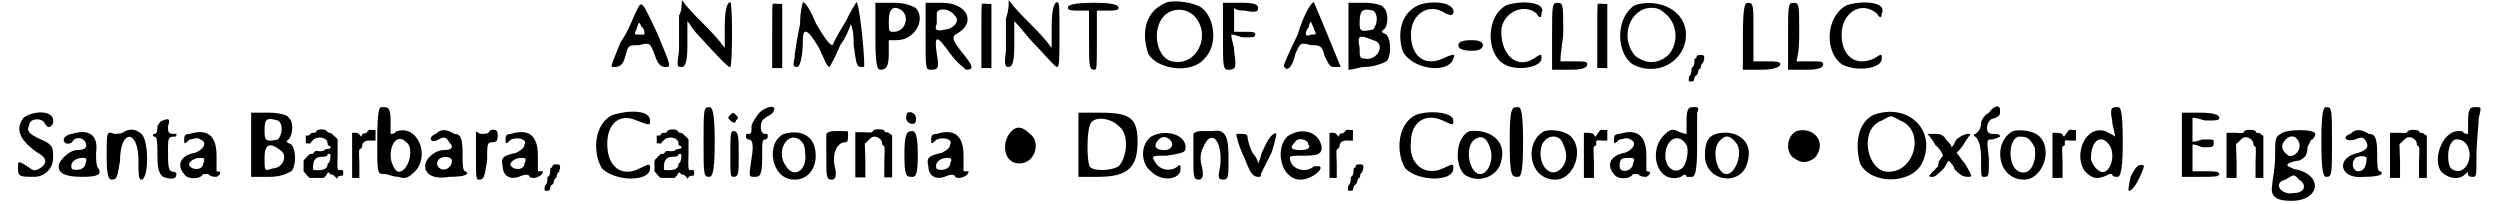 <?xml version='1.0' encoding='utf-8'?>
<svg xmlns="http://www.w3.org/2000/svg" xmlns:xlink="http://www.w3.org/1999/xlink" width="442px" height="36px" viewBox="0 0 4425 365" version="1.1">
<defs>
<path id="gl5665" d="M 48 19 C 43 28 33 57 19 76 C 0 124 0 120 9 120 C 19 120 24 115 28 100 C 33 81 33 81 52 81 C 72 76 72 76 81 100 C 86 115 91 120 100 120 C 110 120 110 120 86 62 C 57 0 57 0 48 19 M 62 62 C 62 62 57 62 52 62 C 43 62 43 62 48 52 C 52 38 52 38 57 48 C 62 52 62 57 62 62 z" fill="black"/><!-- width=115 height=129 -->
<path id="gl5666" d="M 4 28 C 4 43 4 72 4 91 C 0 120 0 120 9 120 C 14 120 19 115 19 81 C 19 67 19 52 19 38 C 24 43 28 52 33 57 C 81 110 96 124 96 120 C 100 115 100 4 96 4 C 91 4 86 14 86 48 C 86 57 86 72 86 86 C 76 72 62 57 48 43 C 33 28 19 14 9 0 C 9 9 9 19 4 28 z" fill="black"/><!-- width=110 height=129 -->
<path id="gl5667" d="M 4 2 C 3 2 3 28 3 60 C 3 79 3 98 3 117 C 7 117 9 117 12 117 C 15 117 18 117 21 117 C 21 98 21 79 21 60 C 21 40 21 21 21 2 C 18 2 15 2 13 2 C 8 1 4 2 4 2 z" fill="black"/><!-- width=30 height=126 -->
<path id="gl5668" d="M 14 43 C 9 67 4 96 4 105 C 0 120 4 120 9 120 C 14 120 19 100 19 72 C 19 48 28 52 48 86 C 57 105 62 120 67 120 C 67 120 76 105 86 81 C 96 67 100 57 105 43 C 110 57 110 67 110 81 C 115 115 115 120 124 120 C 129 120 129 120 129 115 C 129 91 120 4 115 4 C 115 4 105 19 96 38 C 81 62 72 81 72 81 C 67 81 57 67 43 43 C 33 19 24 4 19 4 C 19 4 14 19 14 43 z" fill="black"/><!-- width=139 height=129 -->
<path id="gl5669" d="M 0 62 C 0 115 4 120 9 120 C 19 120 24 115 24 91 C 24 81 24 72 24 67 C 28 67 33 67 38 67 C 72 67 91 28 72 9 C 62 4 52 0 33 0 C 24 0 14 0 0 0 C 0 19 0 38 0 62 M 48 14 C 62 28 52 52 33 52 C 24 52 24 52 24 33 C 24 9 33 4 48 14 z" fill="black"/><!-- width=86 height=124 -->
<path id="gl5670" d="M 4 62 C 4 120 4 120 14 120 C 28 120 28 115 24 91 C 19 57 24 57 48 91 C 62 110 72 115 76 120 C 91 120 91 115 67 86 C 52 67 52 62 57 57 C 96 38 81 0 33 0 C 24 0 14 0 4 0 C 4 19 4 38 4 62 M 57 24 C 67 33 52 48 38 48 C 24 52 19 48 24 38 C 24 33 24 24 24 19 C 24 9 48 9 57 24 z" fill="black"/><!-- width=96 height=124 -->
<path id="gl5667" d="M 4 2 C 3 2 3 28 3 60 C 3 79 3 98 3 117 C 7 117 9 117 12 117 C 15 117 18 117 21 117 C 21 98 21 79 21 60 C 21 40 21 21 21 2 C 18 2 15 2 13 2 C 8 1 4 2 4 2 z" fill="black"/><!-- width=30 height=126 -->
<path id="gl5671" d="M 4 33 C 4 48 4 76 4 91 C 0 120 4 120 9 120 C 14 120 19 115 19 81 C 19 67 19 52 19 38 C 33 52 43 67 57 81 C 76 100 91 120 96 120 C 100 120 100 100 100 62 C 100 14 100 4 96 4 C 91 4 86 14 86 48 C 86 57 86 72 86 86 C 76 72 62 57 48 43 C 33 28 19 14 9 0 C 9 9 9 19 4 33 z" fill="black"/><!-- width=110 height=129 -->
<path id="gl5672" d="M 0 9 C 0 14 9 14 19 14 C 24 14 28 14 38 14 C 38 33 38 52 38 67 C 38 115 38 120 48 120 C 52 120 52 115 52 67 C 52 52 52 33 52 14 C 62 14 67 14 72 14 C 81 14 91 14 91 9 C 91 4 81 0 48 0 C 9 0 0 4 0 9 z" fill="black"/><!-- width=96 height=124 -->
<path id="gl5673" d="M 43 4 C 4 19 -4 57 9 96 C 24 124 86 134 110 105 C 134 81 129 33 105 14 C 91 4 57 0 43 4 M 91 28 C 124 62 96 120 52 110 C 24 105 14 52 38 28 C 52 14 76 14 91 28 z" fill="black"/><!-- width=134 height=129 -->
<path id="gl5674" d="M 4 57 C 4 115 4 120 14 120 C 28 120 28 115 24 86 C 24 76 19 67 19 57 C 28 57 33 62 43 62 C 57 62 62 62 62 57 C 62 52 57 52 43 52 C 33 52 28 52 24 52 C 24 43 24 38 24 28 C 24 24 24 19 24 9 C 28 14 38 14 43 14 C 67 19 67 14 67 9 C 67 4 62 0 38 0 C 28 0 14 0 4 0 C 4 19 4 38 4 57 z" fill="black"/><!-- width=76 height=124 -->
<path id="gl5675" d="M 28 62 C 14 91 0 120 4 120 C 9 129 19 120 24 96 C 33 76 33 76 52 81 C 67 81 72 81 76 100 C 86 120 86 120 96 120 C 105 120 110 120 105 120 C 76 48 57 4 57 4 C 52 4 38 28 28 62 M 52 62 C 43 67 38 62 48 48 C 48 48 48 43 52 38 C 52 43 57 48 57 52 C 62 62 62 62 52 62 z" fill="black"/><!-- width=115 height=129 -->
<path id="gl5676" d="M 4 62 C 4 81 4 100 4 120 C 14 120 24 115 33 115 C 48 115 62 110 72 105 C 81 96 81 67 72 57 C 62 52 62 52 67 48 C 76 43 76 14 67 9 C 67 4 48 0 33 0 C 24 0 14 0 4 0 C 4 24 4 43 4 62 M 48 14 C 57 19 57 38 48 48 C 28 52 24 52 24 38 C 24 14 28 9 48 14 M 48 67 C 72 72 57 105 33 100 C 24 100 24 96 24 81 C 19 57 24 57 48 67 z" fill="black"/><!-- width=86 height=124 -->
<path id="gl5677" d="M 38 9 C 4 24 0 62 9 91 C 24 124 91 134 100 105 C 105 96 100 96 81 105 C 48 120 24 100 24 62 C 24 24 57 4 86 24 C 96 28 96 28 100 24 C 105 4 62 0 38 9 z" fill="black"/><!-- width=110 height=129 -->
<path id="gl5678" d="M 4 9 C 4 14 9 19 28 19 C 43 19 48 14 48 9 C 48 4 43 0 28 0 C 9 0 4 4 4 9 z" fill="black"/><!-- width=57 height=24 -->
<path id="gl5679" d="M 38 9 C 0 28 0 96 33 115 C 57 129 100 120 100 105 C 100 96 100 96 86 105 C 57 124 28 100 28 57 C 28 24 67 4 91 24 C 96 33 100 33 100 24 C 110 4 67 0 38 9 z" fill="black"/><!-- width=110 height=129 -->
<path id="gl5680" d="M 4 62 C 4 81 4 100 4 120 C 14 120 24 120 38 120 C 62 120 67 115 67 110 C 67 105 62 105 43 105 C 38 105 28 105 19 105 C 19 86 24 67 24 52 C 24 4 24 0 14 0 C 4 0 4 4 4 62 z" fill="black"/><!-- width=76 height=124 -->
<path id="gl5667" d="M 4 2 C 3 2 3 28 3 60 C 3 79 3 98 3 117 C 7 117 9 117 12 117 C 15 117 18 117 21 117 C 21 98 21 79 21 60 C 21 40 21 21 21 2 C 18 2 15 2 13 2 C 8 1 4 2 4 2 z" fill="black"/><!-- width=30 height=126 -->
<path id="gl5681" d="M 33 9 C 0 28 -4 91 28 115 C 72 139 124 110 124 62 C 124 19 76 -4 33 9 M 91 28 C 110 48 110 81 91 100 C 72 115 52 115 33 100 C 4 67 24 14 62 14 C 76 14 81 19 91 28 z" fill="black"/><!-- width=134 height=129 -->
<path id="gl5682" d="M 18 3 C 17 3 17 4 17 6 C 17 7 15 8 14 8 C 13 9 13 12 13 15 C 13 19 12 21 10 23 C 8 24 8 26 8 30 C 8 32 7 36 6 37 C 3 40 3 42 3 46 C 3 49 3 49 7 49 C 12 49 12 49 13 43 C 13 42 15 38 18 37 C 19 35 20 32 20 31 C 20 30 21 27 23 26 C 25 25 25 23 25 21 C 25 20 26 18 27 17 C 30 15 32 6 30 3 C 29 1 19 1 18 3 z" fill="black"/><!-- width=38 height=58 -->
<path id="gl5683" d="M 0 62 C 0 81 0 100 0 120 C 14 120 24 120 33 120 C 57 120 67 115 67 110 C 67 105 57 105 43 105 C 38 105 28 105 19 105 C 19 86 19 67 19 52 C 19 4 19 0 9 0 C 4 0 0 4 0 62 z" fill="black"/><!-- width=72 height=124 -->
<path id="gl5684" d="M 4 62 C 4 81 4 100 4 120 C 14 120 24 120 38 120 C 62 120 67 115 67 110 C 67 105 62 105 43 105 C 38 105 28 105 19 105 C 24 86 24 67 24 52 C 24 4 24 0 14 0 C 4 0 4 4 4 62 z" fill="black"/><!-- width=76 height=124 -->
<path id="gl5685" d="M 38 9 C 0 28 -4 91 28 115 C 52 129 100 124 100 105 C 100 96 100 96 86 105 C 52 120 28 100 28 62 C 28 24 62 0 91 24 C 96 33 100 33 100 24 C 110 4 67 0 38 9 z" fill="black"/><!-- width=110 height=129 -->
<path id="gl5686" d="M 14 14 C 0 33 4 52 38 76 C 57 86 57 96 43 105 C 33 110 33 110 19 100 C 4 91 4 91 4 105 C 4 120 9 120 33 120 C 52 120 67 105 67 86 C 67 67 67 62 43 52 C 24 43 19 38 24 28 C 24 14 48 14 52 24 C 57 33 62 33 67 24 C 72 0 33 0 14 14 z" fill="black"/><!-- width=76 height=129 -->
<path id="gl5687" d="M 24 9 C 19 9 9 14 9 19 C 9 28 19 28 24 24 C 28 14 43 14 48 24 C 52 33 48 38 33 38 C 19 38 0 57 0 67 C 0 81 14 86 43 86 C 72 86 76 81 72 72 C 67 67 67 57 67 43 C 72 9 52 0 24 9 M 48 62 C 48 72 33 76 24 72 C 19 62 28 52 43 52 C 48 52 52 52 48 62 z" fill="black"/><!-- width=81 height=96 -->
<path id="gl5688" d="M 33 4 C 28 9 19 9 14 9 C 0 4 0 4 0 48 C 0 86 4 91 9 91 C 19 91 19 86 24 57 C 24 0 57 0 57 57 C 57 81 57 91 62 91 C 76 91 76 19 62 9 C 52 0 43 0 33 4 z" fill="black"/><!-- width=81 height=96 -->
<path id="gl5689" d="M 19 4 C 14 4 9 14 9 14 C 9 19 9 28 4 28 C 0 28 0 33 4 33 C 9 33 9 48 9 67 C 9 96 14 100 19 105 C 33 110 43 110 43 100 C 43 100 43 96 38 96 C 28 96 28 86 28 57 C 28 38 28 33 38 33 C 43 33 43 33 43 28 C 43 28 43 28 38 28 C 28 28 28 24 28 14 C 33 0 28 0 19 4 z" fill="black"/><!-- width=52 height=115 -->
<path id="gl5888" d="M 19 9 C 9 9 9 14 9 19 C 9 28 9 28 19 19 C 24 19 33 14 38 19 C 52 24 43 38 28 43 C 0 48 -4 67 9 81 C 14 91 38 91 43 81 C 48 81 48 81 52 81 C 57 86 62 86 67 86 C 76 81 76 76 67 76 C 67 76 67 62 67 48 C 67 9 48 0 19 9 M 43 62 C 43 72 28 76 19 67 C 14 62 24 52 38 52 C 43 52 48 52 43 62 z" fill="black"/><!-- width=81 height=96 -->
<path id="gl5889" d="M 0 57 C 0 76 0 96 0 115 C 9 115 24 115 33 115 C 52 115 62 110 72 105 C 81 96 81 67 72 57 C 62 52 62 52 67 48 C 76 38 76 14 67 9 C 67 4 48 0 33 0 C 24 0 14 0 0 0 C 0 19 0 38 0 57 M 48 14 C 57 19 57 38 48 48 C 28 52 24 52 24 33 C 24 9 28 9 48 14 M 52 67 C 67 76 57 100 38 100 C 24 105 24 105 24 81 C 24 57 33 52 52 67 z" fill="black"/><!-- width=86 height=124 -->
<path id="gl5890" d="M 26 4 C 25 7 24 7 21 7 C 20 7 18 7 16 8 C 15 9 13 12 12 12 C 9 12 8 12 7 12 C 7 14 7 16 7 19 C 7 21 7 24 7 26 C 8 26 10 26 12 26 C 14 27 15 26 15 26 C 15 25 18 22 20 20 C 28 12 46 15 46 26 C 46 27 46 30 48 30 C 54 32 52 36 46 36 C 44 36 42 37 40 38 C 38 40 37 40 31 40 C 24 39 24 39 21 43 C 20 45 19 45 16 45 C 15 44 13 46 9 50 C 7 52 4 55 3 57 C 3 61 3 63 3 67 C 3 70 3 74 3 76 C 6 79 7 81 8 82 C 10 85 12 86 14 88 C 18 88 22 88 26 88 C 31 88 34 88 39 88 C 40 87 42 85 43 84 C 46 78 49 76 50 81 C 51 82 54 82 55 82 C 56 82 58 85 60 86 C 62 90 63 90 64 87 C 64 85 67 85 69 84 C 74 84 74 84 74 79 C 75 75 72 72 69 74 C 68 74 67 74 66 74 C 64 73 63 70 64 46 C 64 37 64 27 64 19 C 62 16 61 15 58 13 C 55 9 51 7 50 7 C 48 7 46 7 45 4 C 42 0 28 0 26 4 M 51 46 C 52 50 50 60 48 61 C 46 61 46 63 46 64 C 46 70 40 74 30 74 C 24 74 21 74 20 73 C 19 56 24 50 36 50 C 42 50 44 49 45 48 C 46 44 50 44 51 46 z" fill="black"/><!-- width=81 height=96 -->
<path id="gl5891" d="M 31 4 C 30 6 28 8 26 8 C 25 8 22 8 21 10 C 20 12 20 13 19 14 C 18 13 18 12 16 10 C 14 8 13 7 8 7 C 7 7 6 7 3 7 C 3 20 3 34 3 48 C 3 61 3 75 3 88 C 6 88 8 88 10 88 C 12 88 14 88 16 88 C 16 80 16 72 16 62 C 15 37 15 37 18 36 C 20 34 21 33 21 31 C 21 24 27 20 37 21 C 39 21 43 21 45 21 C 45 18 45 15 45 12 C 45 8 45 6 45 2 C 43 2 42 2 39 2 C 33 1 33 2 31 4 z" fill="black"/><!-- width=54 height=97 -->
<path id="gl5892" d="M 0 67 C 0 124 0 124 14 124 C 19 124 28 129 38 129 C 52 134 57 129 67 120 C 96 91 72 33 33 48 C 33 52 24 52 24 52 C 24 48 24 38 24 28 C 24 4 19 4 9 4 C 4 4 0 4 0 67 M 52 67 C 67 76 57 120 38 120 C 33 120 24 105 24 91 C 24 67 38 52 52 67 z" fill="black"/><!-- width=86 height=139 -->
<path id="gl5893" d="M 19 9 C 4 14 9 28 24 19 C 33 14 38 14 43 24 C 52 33 48 38 33 38 C 19 38 0 52 0 67 C 0 81 14 91 43 86 C 72 86 81 81 72 76 C 67 76 67 62 67 43 C 67 14 62 9 52 9 C 38 0 28 0 19 9 M 48 57 C 48 67 38 76 28 72 C 19 67 19 57 28 52 C 38 48 48 52 48 57 z" fill="black"/><!-- width=81 height=96 -->
<path id="gl5894" d="M 28 4 C 28 9 19 9 14 9 C 9 9 4 4 4 4 C 4 19 4 33 4 48 C 4 86 4 91 9 91 C 19 91 19 86 24 57 C 24 28 24 24 33 24 C 43 24 43 19 43 9 C 43 0 33 0 28 4 z" fill="black"/><!-- width=52 height=96 -->
<path id="gl5895" d="M 19 9 C 9 9 9 14 9 19 C 9 28 9 28 19 19 C 33 14 48 19 43 28 C 43 33 38 38 28 43 C 4 48 0 52 4 67 C 4 86 19 91 33 86 C 43 81 52 81 52 86 C 57 91 76 86 76 76 C 76 76 72 76 67 76 C 67 76 67 62 67 48 C 67 9 48 0 19 9 M 43 62 C 43 72 28 76 19 67 C 14 62 24 52 38 52 C 43 52 48 52 43 62 z" fill="black"/><!-- width=81 height=96 -->
<path id="gl5682" d="M 18 3 C 17 3 17 4 17 6 C 17 7 15 8 14 8 C 13 9 13 12 13 15 C 13 19 12 21 10 23 C 8 24 8 26 8 30 C 8 32 7 36 6 37 C 3 40 3 42 3 46 C 3 49 3 49 7 49 C 12 49 12 49 13 43 C 13 42 15 38 18 37 C 19 35 20 32 20 31 C 20 30 21 27 23 26 C 25 25 25 23 25 21 C 25 20 26 18 27 17 C 30 15 32 6 30 3 C 29 1 19 1 18 3 z" fill="black"/><!-- width=38 height=58 -->
<path id="gl5896" d="M 33 9 C 0 24 -4 76 14 105 C 38 129 100 129 100 105 C 100 96 100 96 81 105 C 52 120 28 105 24 72 C 19 28 43 4 76 19 C 100 28 100 28 100 19 C 100 0 62 0 33 9 z" fill="black"/><!-- width=105 height=129 -->
<path id="gl5890" d="M 26 4 C 25 7 24 7 21 7 C 20 7 18 7 16 8 C 15 9 13 12 12 12 C 9 12 8 12 7 12 C 7 14 7 16 7 19 C 7 21 7 24 7 26 C 8 26 10 26 12 26 C 14 27 15 26 15 26 C 15 25 18 22 20 20 C 28 12 46 15 46 26 C 46 27 46 30 48 30 C 54 32 52 36 46 36 C 44 36 42 37 40 38 C 38 40 37 40 31 40 C 24 39 24 39 21 43 C 20 45 19 45 16 45 C 15 44 13 46 9 50 C 7 52 4 55 3 57 C 3 61 3 63 3 67 C 3 70 3 74 3 76 C 6 79 7 81 8 82 C 10 85 12 86 14 88 C 18 88 22 88 26 88 C 31 88 34 88 39 88 C 40 87 42 85 43 84 C 46 78 49 76 50 81 C 51 82 54 82 55 82 C 56 82 58 85 60 86 C 62 90 63 90 64 87 C 64 85 67 85 69 84 C 74 84 74 84 74 79 C 75 75 72 72 69 74 C 68 74 67 74 66 74 C 64 73 63 70 64 46 C 64 37 64 27 64 19 C 62 16 61 15 58 13 C 55 9 51 7 50 7 C 48 7 46 7 45 4 C 42 0 28 0 26 4 M 51 46 C 52 50 50 60 48 61 C 46 61 46 63 46 64 C 46 70 40 74 30 74 C 24 74 21 74 20 73 C 19 56 24 50 36 50 C 42 50 44 49 45 48 C 46 44 50 44 51 46 z" fill="black"/><!-- width=81 height=96 -->
<path id="gl5897" d="M 4 67 C 4 124 4 129 14 129 C 19 129 24 124 24 67 C 24 9 19 4 14 4 C 4 4 4 9 4 67 z" fill="black"/><!-- width=28 height=139 -->
<path id="gl5898" d="M 9 9 C 4 14 4 14 9 19 C 14 24 19 24 19 19 C 24 14 24 14 19 9 C 14 4 14 4 9 9 M 9 81 C 9 115 9 120 14 120 C 24 120 24 115 24 81 C 24 48 24 38 14 38 C 9 38 9 48 9 81 z" fill="black"/><!-- width=33 height=129 -->
<path id="gl5899" d="M 28 14 C 24 19 14 33 14 38 C 14 48 14 52 9 52 C 4 52 4 52 4 57 C 4 57 4 62 9 62 C 14 62 19 67 14 96 C 9 129 9 129 19 129 C 28 129 33 129 33 96 C 33 67 33 62 38 62 C 43 62 43 57 43 57 C 43 52 43 52 38 52 C 28 52 28 28 38 24 C 43 19 48 19 52 14 C 62 0 43 0 28 14 z" fill="black"/><!-- width=62 height=139 -->
<path id="gl5900" d="M 24 9 C -9 24 0 91 43 91 C 67 91 81 72 81 48 C 81 14 57 0 24 9 M 62 43 C 67 72 43 91 28 67 C 9 43 28 4 52 19 C 57 24 62 28 62 43 z" fill="black"/><!-- width=91 height=96 -->
<path id="gl5901" d="M 19 4 C 14 4 9 4 4 9 C 4 19 4 33 4 48 C 4 86 4 91 14 91 C 19 91 24 86 19 67 C 14 43 24 24 38 24 C 43 24 43 19 43 9 C 43 4 43 4 38 4 C 38 4 28 4 19 4 z" fill="black"/><!-- width=52 height=96 -->
<path id="gl5902" d="M 35 4 C 33 8 33 8 19 7 C 14 7 8 7 3 7 C 3 20 3 34 3 47 C 3 61 3 75 3 88 C 7 88 9 88 13 88 C 15 88 19 88 21 88 C 21 79 21 68 21 58 C 21 47 20 38 20 27 C 22 26 25 23 27 21 C 32 16 33 15 38 15 C 44 15 51 21 51 26 C 51 28 51 29 53 31 C 56 32 56 32 55 59 C 55 69 55 79 55 88 C 57 88 59 88 62 88 C 64 88 67 88 69 88 C 69 76 69 63 69 51 C 69 38 69 26 69 13 C 68 11 67 11 65 10 C 63 8 62 7 59 7 C 57 8 56 7 55 4 C 52 1 38 1 35 4 z" fill="black"/><!-- width=77 height=96 -->
<path id="gl5903" d="M 4 9 C 0 19 9 28 19 24 C 24 14 19 4 9 4 C 9 4 4 4 4 9 M 0 81 C 0 120 4 120 14 120 C 19 120 24 120 24 81 C 24 43 19 38 14 38 C 4 38 0 43 0 81 z" fill="black"/><!-- width=28 height=129 -->
<path id="gl5904" d="M 19 9 C 9 9 9 14 9 19 C 9 28 9 28 19 19 C 33 14 48 19 43 28 C 43 33 38 38 28 43 C 4 48 0 52 4 67 C 4 86 19 91 33 86 C 43 81 52 81 52 86 C 57 91 76 86 76 76 C 76 76 72 76 67 76 C 67 76 67 62 67 48 C 67 9 48 0 19 9 M 43 62 C 43 72 28 76 19 72 C 14 62 24 52 38 52 C 43 52 48 52 43 62 z" fill="black"/><!-- width=81 height=96 -->
<path id="gl5905" d="M 19 9 C 0 28 4 67 33 67 C 62 67 72 28 52 14 C 38 0 28 0 19 9 z" fill="black"/><!-- width=72 height=72 -->
<path id="gl5906" d="M 4 57 C 4 76 4 96 4 115 C 14 115 28 115 38 115 C 91 115 110 100 110 52 C 110 9 96 0 43 0 C 33 0 19 0 4 0 C 4 19 4 38 4 57 M 76 24 C 96 38 91 81 76 96 C 62 105 28 105 24 96 C 19 86 19 38 24 24 C 28 4 62 9 76 24 z" fill="black"/><!-- width=115 height=124 -->
<path id="gl5907" d="M 19 14 C 0 28 0 62 19 76 C 38 96 72 91 72 72 C 72 67 72 62 67 67 C 57 76 38 76 28 62 C 19 48 19 48 48 48 C 76 43 81 43 81 33 C 81 9 43 0 19 14 M 57 28 C 57 33 52 38 43 38 C 24 38 24 28 33 19 C 43 9 57 19 57 28 z" fill="black"/><!-- width=86 height=96 -->
<path id="gl5908" d="M 19 4 C 14 4 9 4 4 9 C 4 19 4 33 4 48 C 4 86 4 91 14 91 C 19 91 24 86 19 67 C 14 48 19 38 24 28 C 38 0 57 24 52 67 C 48 86 48 91 57 91 C 67 91 67 86 67 52 C 67 14 62 0 38 4 C 38 4 28 4 19 4 z" fill="black"/><!-- width=76 height=96 -->
<path id="gl5909" d="M 4 4 C 4 9 9 28 19 48 C 28 72 33 81 43 81 C 48 81 48 81 48 76 C 48 76 57 57 67 38 C 72 24 76 4 76 4 C 72 0 62 9 52 33 C 48 38 48 48 43 57 C 43 52 38 43 33 38 C 28 28 24 14 24 9 C 24 4 19 4 9 4 C 4 4 0 4 4 4 z" fill="black"/><!-- width=86 height=91 -->
<path id="gl5910" d="M 14 14 C -9 38 4 91 38 91 C 57 91 81 72 72 67 C 72 67 67 67 62 67 C 48 81 19 72 19 52 C 19 48 24 48 48 48 C 72 48 76 43 76 33 C 72 4 38 -4 14 14 M 52 28 C 57 33 52 38 38 38 C 19 38 19 33 28 24 C 33 14 52 19 52 28 z" fill="black"/><!-- width=81 height=96 -->
<path id="gl5891" d="M 31 4 C 30 6 28 8 26 8 C 25 8 22 8 21 10 C 20 12 20 13 19 14 C 18 13 18 12 16 10 C 14 8 13 7 8 7 C 7 7 6 7 3 7 C 3 20 3 34 3 48 C 3 61 3 75 3 88 C 6 88 8 88 10 88 C 12 88 14 88 16 88 C 16 80 16 72 16 62 C 15 37 15 37 18 36 C 20 34 21 33 21 31 C 21 24 27 20 37 21 C 39 21 43 21 45 21 C 45 18 45 15 45 12 C 45 8 45 6 45 2 C 43 2 42 2 39 2 C 33 1 33 2 31 4 z" fill="black"/><!-- width=54 height=97 -->
<path id="gl5682" d="M 18 3 C 17 3 17 4 17 6 C 17 7 15 8 14 8 C 13 9 13 12 13 15 C 13 19 12 21 10 23 C 8 24 8 26 8 30 C 8 32 7 36 6 37 C 3 40 3 42 3 46 C 3 49 3 49 7 49 C 12 49 12 49 13 43 C 13 42 15 38 18 37 C 19 35 20 32 20 31 C 20 30 21 27 23 26 C 25 25 25 23 25 21 C 25 20 26 18 27 17 C 30 15 32 6 30 3 C 29 1 19 1 18 3 z" fill="black"/><!-- width=38 height=58 -->
<path id="gl5911" d="M 33 9 C 0 24 -4 76 14 105 C 38 129 100 129 100 105 C 100 96 100 96 81 105 C 48 120 19 96 24 57 C 24 24 48 4 81 19 C 100 28 100 28 100 19 C 100 4 57 0 33 9 z" fill="black"/><!-- width=105 height=129 -->
<path id="gl5912" d="M 24 4 C 0 14 -4 62 14 81 C 38 100 76 86 81 57 C 91 19 57 0 24 4 M 62 38 C 67 57 57 81 43 81 C 24 81 14 33 33 19 C 48 9 57 19 62 38 z" fill="black"/><!-- width=91 height=96 -->
<path id="gl5913" d="M 0 67 C 0 129 4 129 14 129 C 19 129 24 129 24 67 C 24 4 19 4 14 4 C 4 4 0 4 0 67 z" fill="black"/><!-- width=28 height=139 -->
<path id="gl5914" d="M 28 4 C -9 24 0 91 48 91 C 81 91 100 38 76 14 C 67 4 43 0 28 4 M 62 28 C 72 48 67 67 52 76 C 33 86 14 57 24 28 C 33 9 57 9 62 28 z" fill="black"/><!-- width=96 height=96 -->
<path id="gl5915" d="M 28 8 C 27 9 25 12 24 14 C 22 13 22 12 21 10 C 19 8 18 8 12 7 C 8 7 6 7 3 7 C 3 20 3 34 3 48 C 3 61 3 75 3 88 C 7 88 9 88 13 88 C 15 88 19 88 21 88 C 21 79 21 69 21 60 C 20 32 20 32 22 31 C 25 30 26 28 25 26 C 25 20 25 20 36 21 C 39 21 42 21 45 21 C 45 18 45 15 45 12 C 45 8 45 6 45 2 C 43 2 42 2 39 2 C 33 1 33 1 28 8 z" fill="black"/><!-- width=54 height=97 -->
<path id="gl5916" d="M 19 9 C 9 9 9 14 9 19 C 9 28 9 28 19 19 C 24 19 33 14 38 19 C 52 24 43 38 28 43 C 0 48 -4 67 9 81 C 14 91 38 91 43 81 C 48 81 48 81 52 81 C 57 86 62 86 67 86 C 76 81 76 76 67 76 C 67 76 67 62 67 48 C 67 9 48 0 19 9 M 43 62 C 43 76 19 81 19 67 C 19 52 24 52 38 52 C 43 52 48 52 43 62 z" fill="black"/><!-- width=81 height=96 -->
<path id="gl5917" d="M 62 28 C 62 38 62 48 62 52 C 62 52 57 52 48 48 C 38 43 33 43 24 52 C -9 81 9 144 52 129 C 57 124 62 124 62 129 C 62 129 67 129 72 129 C 76 129 81 124 81 76 C 81 48 81 19 81 14 C 86 4 81 4 76 4 C 67 4 62 4 62 28 M 62 72 C 67 81 62 110 52 115 C 38 124 24 110 24 91 C 24 62 48 48 62 72 z" fill="black"/><!-- width=91 height=139 -->
<path id="gl5918" d="M 24 9 C 9 14 4 24 4 48 C 4 96 72 105 81 57 C 91 19 57 0 24 9 M 62 28 C 72 48 57 81 43 81 C 24 81 14 33 33 19 C 43 9 52 14 62 28 z" fill="black"/><!-- width=91 height=96 -->
<path id="gl5919" d="M 19 9 C 0 19 0 48 14 57 C 28 67 38 67 52 57 C 76 28 48 0 19 9 z" fill="black"/><!-- width=67 height=72 -->
<path id="gl5920" d="M 33 9 C 4 24 0 62 9 96 C 28 134 100 134 120 96 C 148 38 96 -14 33 9 M 81 19 C 129 38 105 120 52 110 C 19 100 9 33 48 19 C 67 9 62 9 81 19 z" fill="black"/><!-- width=134 height=129 -->
<path id="gl5921" d="M 14 24 C 19 28 24 33 28 43 C 24 48 19 52 19 62 C 0 81 0 81 9 81 C 14 81 19 76 28 67 C 33 62 33 57 38 52 C 43 57 48 62 48 67 C 57 76 62 81 72 81 C 81 81 81 81 67 57 C 62 52 57 43 52 38 C 57 33 62 28 67 19 C 76 4 81 4 72 4 C 67 4 57 9 52 14 C 48 19 48 24 43 28 C 43 24 38 19 33 14 C 28 4 19 4 14 4 C 9 4 4 4 0 4 C 4 9 9 14 14 24 z" fill="black"/><!-- width=86 height=91 -->
<path id="gl5922" d="M 28 14 C 19 19 14 28 14 33 C 14 43 9 48 4 52 C 0 52 0 57 4 57 C 9 62 14 72 14 96 C 14 129 14 129 19 129 C 28 129 28 129 28 96 C 24 62 24 62 33 62 C 38 62 48 57 48 57 C 48 52 43 52 33 52 C 19 52 24 24 38 24 C 48 19 48 19 48 9 C 48 0 38 0 28 14 z" fill="black"/><!-- width=57 height=139 -->
<path id="gl5923" d="M 28 4 C -9 24 0 91 48 91 C 81 91 100 38 76 14 C 67 4 43 0 28 4 M 67 33 C 72 62 57 86 38 76 C 19 67 19 19 38 14 C 52 14 57 14 67 33 z" fill="black"/><!-- width=96 height=96 -->
<path id="gl5915" d="M 28 8 C 27 9 25 12 24 14 C 22 13 22 12 21 10 C 19 8 18 8 12 7 C 8 7 6 7 3 7 C 3 20 3 34 3 48 C 3 61 3 75 3 88 C 7 88 9 88 13 88 C 15 88 19 88 21 88 C 21 79 21 69 21 60 C 20 32 20 32 22 31 C 25 30 26 28 25 26 C 25 20 25 20 36 21 C 39 21 42 21 45 21 C 45 18 45 15 45 12 C 45 8 45 6 45 2 C 43 2 42 2 39 2 C 33 1 33 1 28 8 z" fill="black"/><!-- width=54 height=97 -->
<path id="gl5924" d="M 62 28 C 62 38 67 48 67 57 C 62 52 57 52 52 48 C 14 33 -9 91 14 120 C 28 134 38 134 57 124 C 62 124 62 124 62 124 C 62 129 67 129 72 129 C 76 129 81 120 81 67 C 81 4 76 4 72 4 C 62 4 57 4 62 28 M 57 72 C 67 86 62 115 48 120 C 38 124 24 105 24 96 C 24 62 43 52 57 72 z" fill="black"/><!-- width=86 height=139 -->
<path id="gl5925" d="M 9 24 C 4 48 4 52 9 48 C 19 43 33 9 33 4 C 24 0 19 4 9 24 z" fill="black"/><!-- width=43 height=57 -->
<path id="gl5926" d="M 0 57 C 0 76 0 96 0 115 C 14 115 24 115 33 115 C 57 115 67 115 67 110 C 67 105 57 105 43 105 C 38 105 28 105 19 105 C 19 96 19 86 19 81 C 19 72 19 67 19 57 C 28 57 33 62 38 62 C 57 62 57 62 57 52 C 57 48 57 48 38 48 C 33 48 28 52 19 52 C 19 43 19 38 19 33 C 19 24 19 19 19 9 C 28 9 38 14 43 14 C 62 14 67 14 67 9 C 67 4 57 0 33 0 C 24 0 14 0 0 0 C 0 19 0 38 0 57 z" fill="black"/><!-- width=72 height=124 -->
<path id="gl5902" d="M 35 4 C 33 8 33 8 19 7 C 14 7 8 7 3 7 C 3 20 3 34 3 47 C 3 61 3 75 3 88 C 7 88 9 88 13 88 C 15 88 19 88 21 88 C 21 79 21 68 21 58 C 21 47 20 38 20 27 C 22 26 25 23 27 21 C 32 16 33 15 38 15 C 44 15 51 21 51 26 C 51 28 51 29 53 31 C 56 32 56 32 55 59 C 55 69 55 79 55 88 C 57 88 59 88 62 88 C 64 88 67 88 69 88 C 69 76 69 63 69 51 C 69 38 69 26 69 13 C 68 11 67 11 65 10 C 63 8 62 7 59 7 C 57 8 56 7 55 4 C 52 1 38 1 35 4 z" fill="black"/><!-- width=77 height=96 -->
<path id="gl5927" d="M 19 9 C 9 14 9 19 9 52 C 9 72 4 91 4 100 C 0 120 9 129 38 129 C 91 129 96 81 43 72 C 33 67 28 67 33 62 C 33 62 43 57 52 57 C 62 52 67 48 67 33 C 72 24 72 19 76 19 C 76 19 81 14 81 9 C 81 0 28 0 19 9 M 52 24 C 57 38 43 52 33 48 C 19 38 19 28 28 19 C 38 9 48 14 52 24 M 52 91 C 67 100 62 115 43 115 C 19 120 4 96 28 91 C 43 81 43 81 52 91 z" fill="black"/><!-- width=86 height=134 -->
<path id="gl5928" d="M 0 67 C 0 124 4 129 9 129 C 19 129 19 124 19 67 C 19 9 19 4 9 4 C 4 4 0 9 0 67 z" fill="black"/><!-- width=28 height=139 -->
<path id="gl5929" d="M 19 9 C 4 14 9 24 28 19 C 38 14 43 14 48 24 C 52 33 48 38 33 43 C -9 52 0 91 43 86 C 72 86 81 81 72 76 C 67 76 67 62 67 43 C 67 14 62 9 52 9 C 38 0 28 0 19 9 M 48 52 C 48 67 43 76 33 76 C 24 76 19 62 28 52 C 33 48 48 48 48 52 z" fill="black"/><!-- width=81 height=96 -->
<path id="gl5902" d="M 35 4 C 33 8 33 8 19 7 C 14 7 8 7 3 7 C 3 20 3 34 3 47 C 3 61 3 75 3 88 C 7 88 9 88 13 88 C 15 88 19 88 21 88 C 21 79 21 68 21 58 C 21 47 20 38 20 27 C 22 26 25 23 27 21 C 32 16 33 15 38 15 C 44 15 51 21 51 26 C 51 28 51 29 53 31 C 56 32 56 32 55 59 C 55 69 55 79 55 88 C 57 88 59 88 62 88 C 64 88 67 88 69 88 C 69 76 69 63 69 51 C 69 38 69 26 69 13 C 68 11 67 11 65 10 C 63 8 62 7 59 7 C 57 8 56 7 55 4 C 52 1 38 1 35 4 z" fill="black"/><!-- width=77 height=96 -->
<path id="gl5930" d="M 57 28 C 57 38 57 48 57 52 C 57 52 48 52 48 48 C 14 38 -9 96 9 120 C 24 134 43 134 52 124 C 57 120 57 120 57 124 C 57 129 62 129 67 129 C 72 129 72 124 72 91 C 72 67 76 38 76 24 C 81 4 81 4 72 4 C 62 4 57 4 57 28 M 57 76 C 67 100 48 129 28 115 C 19 110 19 76 28 67 C 33 57 52 62 57 76 z" fill="black"/><!-- width=86 height=139 -->
</defs>
<use xlink:href="#gl5665" x="1065" y="0"/>
<use xlink:href="#gl5666" x="1185" y="0"/>
<use xlink:href="#gl5667" x="1353" y="5"/>
<use xlink:href="#gl5668" x="1392" y="0"/>
<use xlink:href="#gl5669" x="1541" y="5"/>
<use xlink:href="#gl5670" x="1627" y="5"/>
<use xlink:href="#gl5667" x="1728" y="5"/>
<use xlink:href="#gl5671" x="1771" y="0"/>
<use xlink:href="#gl5672" x="1886" y="5"/>
<use xlink:href="#gl5673" x="2021" y="0"/>
<use xlink:href="#gl5674" x="2160" y="5"/>
<use xlink:href="#gl5675" x="2270" y="0"/>
<use xlink:href="#gl5676" x="2385" y="5"/>
<use xlink:href="#gl5677" x="2477" y="0"/>
<use xlink:href="#gl5678" x="2582" y="72"/>
<use xlink:href="#gl5679" x="2635" y="0"/>
<use xlink:href="#gl5680" x="2750" y="5"/>
<use xlink:href="#gl5667" x="2832" y="5"/>
<use xlink:href="#gl5681" x="2870" y="0"/>
<use xlink:href="#gl5682" x="2996" y="97"/>
<use xlink:href="#gl5683" x="3096" y="5"/>
<use xlink:href="#gl5684" x="3173" y="5"/>
<use xlink:href="#gl5685" x="3245" y="0"/>
<use xlink:href="#gl5686" x="0" y="197"/>
<use xlink:href="#gl5687" x="77" y="231"/>
<use xlink:href="#gl5688" x="163" y="231"/>
<use xlink:href="#gl5689" x="245" y="212"/>
<use xlink:href="#gl5888" x="293" y="231"/>
<use xlink:href="#gl5889" x="422" y="202"/>
<use xlink:href="#gl5890" x="513" y="231"/>
<use xlink:href="#gl5891" x="600" y="231"/>
<use xlink:href="#gl5892" x="648" y="188"/>
<use xlink:href="#gl5893" x="734" y="231"/>
<use xlink:href="#gl5894" x="821" y="231"/>
<use xlink:href="#gl5895" x="869" y="231"/>
<use xlink:href="#gl5682" x="945" y="293"/>
<use xlink:href="#gl5896" x="1037" y="197"/>
<use xlink:href="#gl5890" x="1142" y="231"/>
<use xlink:href="#gl5897" x="1229" y="188"/>
<use xlink:href="#gl5898" x="1272" y="197"/>
<use xlink:href="#gl5899" x="1305" y="188"/>
<use xlink:href="#gl5900" x="1353" y="231"/>
<use xlink:href="#gl5901" x="1449" y="231"/>
<use xlink:href="#gl5902" x="1502" y="230"/>
<use xlink:href="#gl5903" x="1593" y="197"/>
<use xlink:href="#gl5904" x="1632" y="231"/>
<use xlink:href="#gl5905" x="1766" y="226"/>
<use xlink:href="#gl5906" x="1901" y="202"/>
<use xlink:href="#gl5907" x="2016" y="231"/>
<use xlink:href="#gl5908" x="2107" y="231"/>
<use xlink:href="#gl5909" x="2184" y="236"/>
<use xlink:href="#gl5910" x="2265" y="231"/>
<use xlink:href="#gl5891" x="2352" y="231"/>
<use xlink:href="#gl5682" x="2385" y="293"/>
<use xlink:href="#gl5911" x="2477" y="197"/>
<use xlink:href="#gl5912" x="2582" y="231"/>
<use xlink:href="#gl5913" x="2678" y="188"/>
<use xlink:href="#gl5914" x="2712" y="231"/>
<use xlink:href="#gl5915" x="2808" y="231"/>
<use xlink:href="#gl5916" x="2856" y="231"/>
<use xlink:href="#gl5917" x="2933" y="188"/>
<use xlink:href="#gl5918" x="3024" y="231"/>
<use xlink:href="#gl5919" x="3173" y="226"/>
<use xlink:href="#gl5920" x="3297" y="197"/>
<use xlink:href="#gl5921" x="3427" y="236"/>
<use xlink:href="#gl5922" x="3509" y="188"/>
<use xlink:href="#gl5923" x="3552" y="231"/>
<use xlink:href="#gl5915" x="3648" y="231"/>
<use xlink:href="#gl5924" x="3696" y="188"/>
<use xlink:href="#gl5925" x="3782" y="293"/>
<use xlink:href="#gl5926" x="3883" y="202"/>
<use xlink:href="#gl5902" x="3960" y="231"/>
<use xlink:href="#gl5927" x="4041" y="231"/>
<use xlink:href="#gl5928" x="4133" y="188"/>
<use xlink:href="#gl5929" x="4166" y="231"/>
<use xlink:href="#gl5902" x="4253" y="231"/>
<use xlink:href="#gl5930" x="4339" y="188"/>
</svg>
